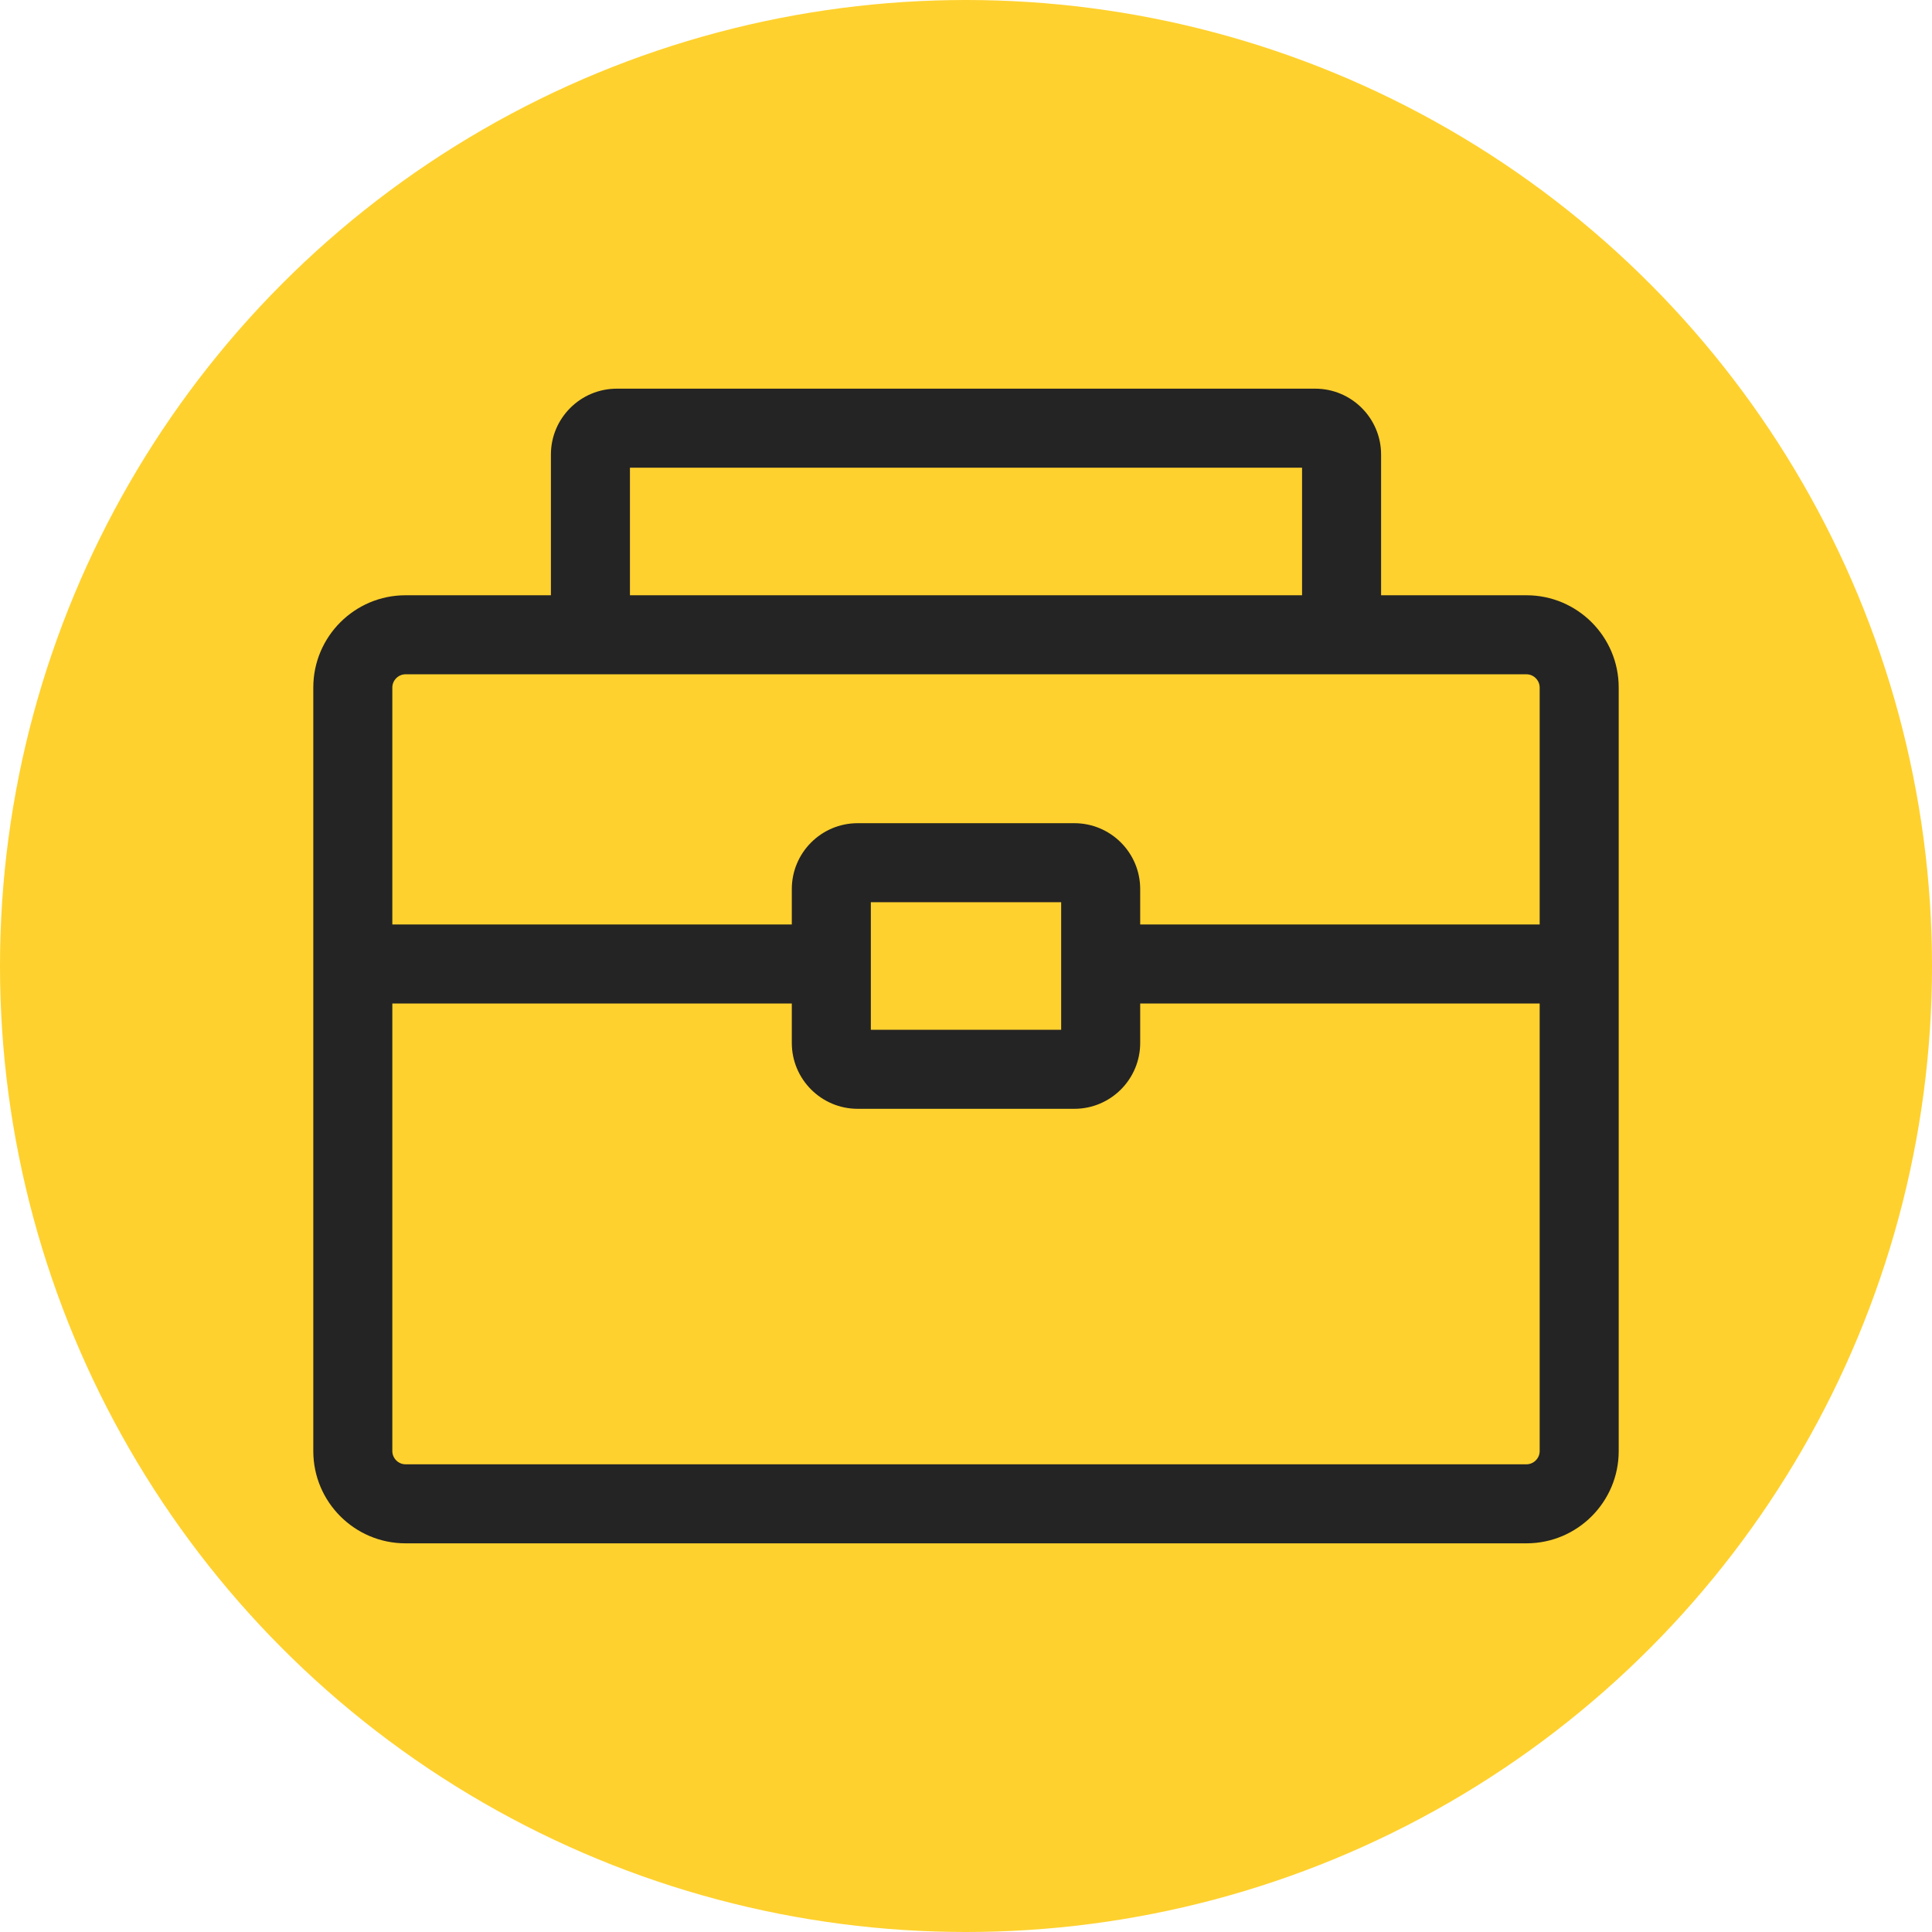 <?xml version="1.0" encoding="UTF-8"?> <svg xmlns="http://www.w3.org/2000/svg" width="74" height="74" viewBox="0 0 74 74" fill="none"> <circle cx="37" cy="37" r="37" fill="#FFD12E"></circle> <path d="M58.468 22.8H52.899V17.41C52.899 16.019 51.767 14.887 50.376 14.887H23.624C22.233 14.887 21.101 16.019 21.101 17.41V22.8H15.531C13.584 22.8 12 24.385 12 26.332V55.581C12 57.528 13.584 59.113 15.531 59.113H58.468C60.416 59.113 62 57.528 62 55.581V26.332C62 24.384 60.416 22.8 58.468 22.8ZM24.128 17.914H49.872V22.8H24.128V17.914ZM15.531 25.827H37H58.468C58.742 25.827 58.973 26.058 58.973 26.332V35.409H43.672V34.053C43.672 32.661 42.541 31.53 41.15 31.53H32.85C31.459 31.53 30.328 32.661 30.328 34.053V35.409H15.027V26.332C15.027 26.058 15.258 25.827 15.531 25.827ZM40.645 34.557V39.443H33.355V34.557H40.645ZM58.468 56.086H15.531C15.258 56.086 15.027 55.855 15.027 55.581V38.436H30.328V39.947C30.328 41.338 31.459 42.47 32.85 42.47H41.15C42.541 42.47 43.672 41.338 43.672 39.947V38.436H58.973V55.581C58.973 55.855 58.742 56.086 58.468 56.086Z" fill="#242424"></path> </svg> 